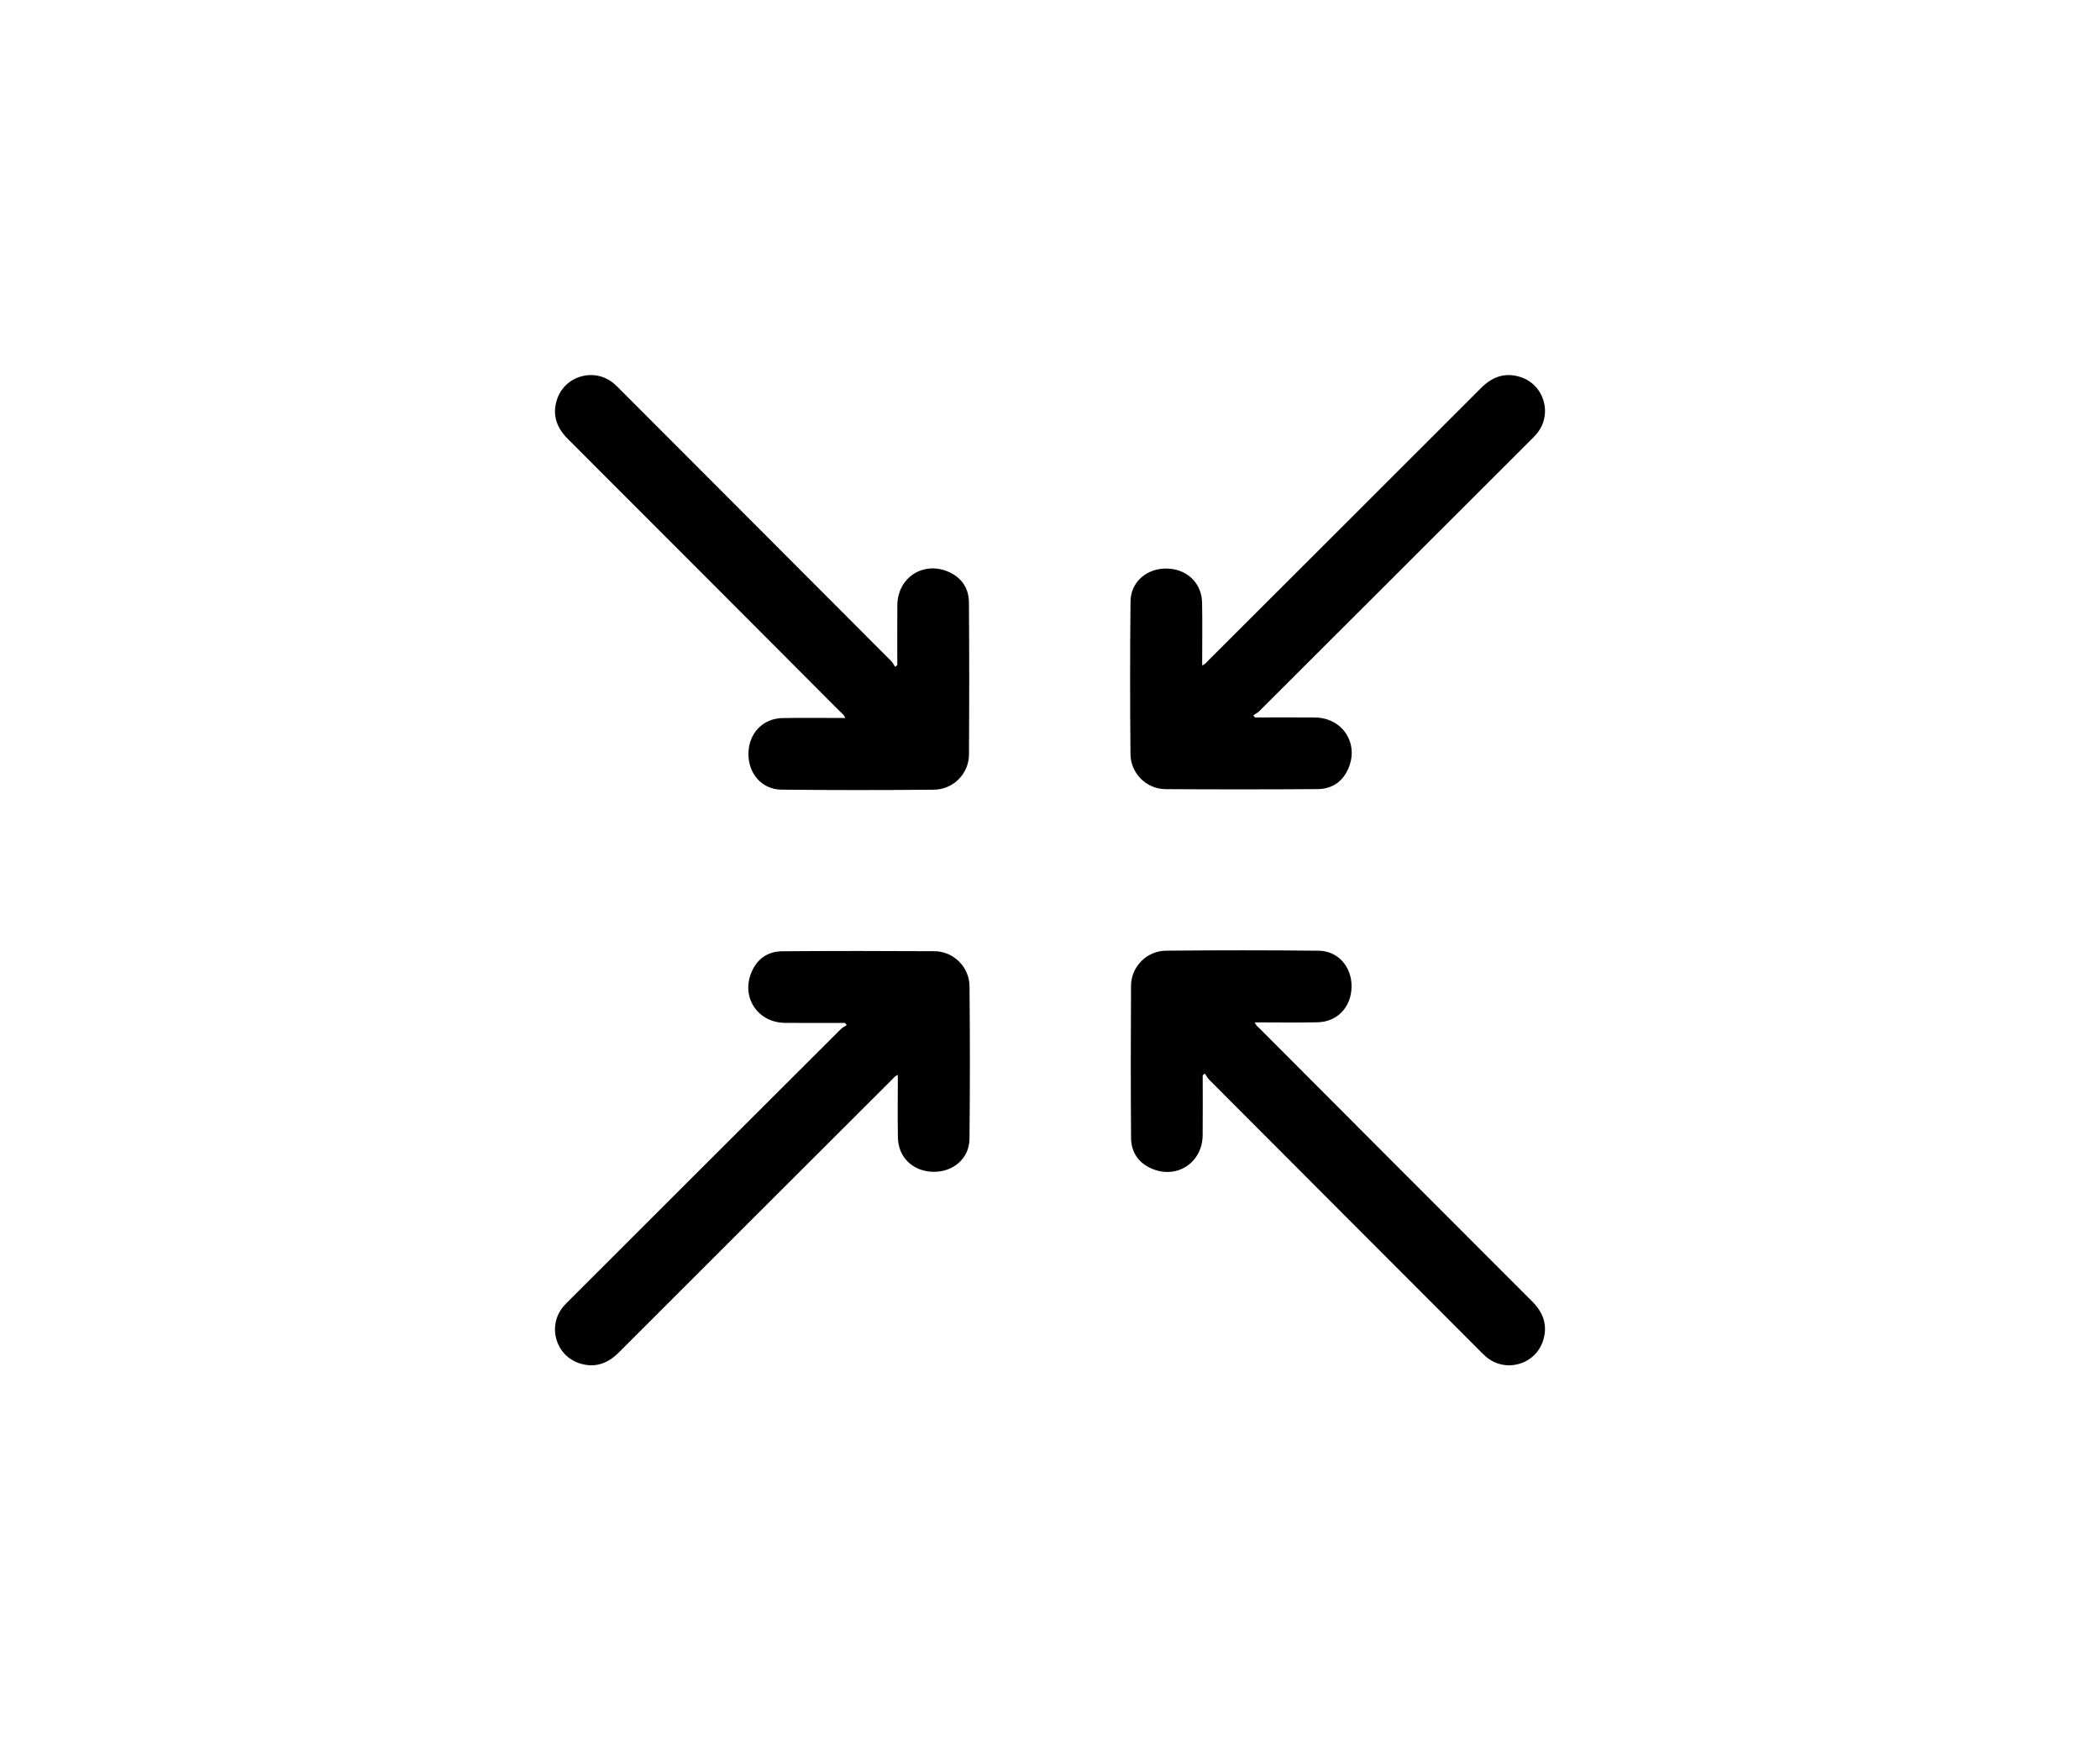 <?xml version="1.0" encoding="utf-8"?>
<!-- Generator: Adobe Illustrator 26.4.1, SVG Export Plug-In . SVG Version: 6.00 Build 0)  -->
<svg version="1.1" id="Livello_1" xmlns="http://www.w3.org/2000/svg" xmlns:xlink="http://www.w3.org/1999/xlink" x="0px" y="0px"
	 viewBox="0 0 1050 870" style="enable-background:new 0 0 1050 870;" xml:space="preserve">
<style type="text/css">
	.st0{fill:#CC0000;}
	.st1{fill:url(#SVGID_1_);}
	.st2{fill:url(#SVGID_00000119816326125808319340000004141381449579286657_);}
	.st3{fill:url(#SVGID_00000035516140222305477610000008361651985771765908_);}
	.st4{fill:#060606;}
	.st5{fill:#00FF00;}
	.st6{stroke:#000000;stroke-width:6;stroke-miterlimit:10;}
	.st7{fill:url(#SVGID_00000126318008995087731000000014431112453658024323_);}
	.st8{fill:url(#SVGID_00000172401118054802770570000015894537181899826312_);}
	.st9{fill:url(#SVGID_00000162310547645745536120000016532956451526093963_);}
	.st10{fill:none;stroke:#00FF00;stroke-miterlimit:10;}
	.st11{fill:none;}
	.st12{fill:#FFFFFF;}
	.st13{fill:#010002;}
	.st14{stroke:#000000;stroke-width:2;stroke-miterlimit:10;}
	.st15{fill:#FFFFFF;stroke:#FFFFFF;stroke-width:2;stroke-miterlimit:10;}
	.st16{fill:none;stroke:#00FF00;stroke-width:1.338;stroke-miterlimit:10;}
	.st17{fill:none;stroke:#000000;stroke-width:1.171;stroke-miterlimit:10;}
</style>
<g>
	<path d="M627.51,358.65c9.99,0,19.98-0.08,29.97,0.02c13.67,0.13,22.07,12.77,16.78,25.31c-2.84,6.74-8.23,10.44-15.46,10.49
		c-25.35,0.18-50.71,0.18-76.06,0.02c-9.48-0.06-17.41-7.85-17.5-17.51c-0.24-25.43-0.25-50.86,0.02-76.29
		c0.1-9.81,8.15-16.66,18.14-16.47c10.05,0.18,17.45,7.16,17.64,17.05c0.2,10.34,0.04,20.69,0.04,31.33
		c1.56-0.46,2.28-1.64,3.17-2.52C634.38,300.04,710.52,224,740.59,193.9c5.51-5.51,11.81-7.83,19.37-5.51
		c12.19,3.74,16.54,18.72,8.36,28.49c-1.04,1.24-2.21,2.37-3.36,3.51c-29.76,29.71-105.52,105.42-135.31,135.1
		c-0.85,0.85-1.99,1.41-3,2.1C626.94,357.94,627.22,358.29,627.51,358.65z"/>
	<path d="M448.65,332.49c0-9.99-0.08-19.98,0.02-29.97c0.13-13.67,12.77-22.07,25.31-16.78c6.74,2.84,10.44,8.23,10.49,15.46
		c0.18,25.35,0.18,50.71,0.02,76.06c-0.06,9.48-7.85,17.41-17.51,17.5c-25.43,0.24-50.86,0.25-76.29-0.02
		c-9.81-0.1-16.66-8.15-16.47-18.14c0.18-10.05,7.16-17.45,17.05-17.64c10.34-0.2,20.69-0.04,31.33-0.04
		c-0.46-1.56-1.64-2.28-2.52-3.17C390.04,325.62,314,249.48,283.9,219.41c-5.51-5.51-7.83-11.81-5.51-19.37
		c3.74-12.19,18.72-16.54,28.49-8.36c1.24,1.04,2.37,2.21,3.51,3.36c29.71,29.76,105.42,105.52,135.1,135.31
		c0.85,0.85,1.41,1.99,2.1,3C447.94,333.06,448.29,332.78,448.65,332.49z"/>
	<path d="M422.49,511.35c-9.99,0-19.98,0.08-29.97-0.02c-13.67-0.13-22.07-12.77-16.78-25.31c2.84-6.74,8.23-10.44,15.46-10.49
		c25.35-0.18,50.71-0.18,76.06-0.02c9.48,0.06,17.41,7.85,17.5,17.51c0.24,25.43,0.25,50.86-0.02,76.29
		c-0.1,9.81-8.15,16.66-18.14,16.47c-10.05-0.18-17.45-7.16-17.64-17.05c-0.2-10.34-0.04-20.69-0.04-31.33
		c-1.56,0.46-2.28,1.64-3.17,2.52C415.62,569.96,339.48,646,309.41,676.1c-5.51,5.51-11.81,7.83-19.37,5.51
		c-12.19-3.74-16.54-18.72-8.36-28.49c1.04-1.24,2.21-2.37,3.36-3.51c29.76-29.71,105.52-105.42,135.31-135.1
		c0.85-0.85,1.99-1.41,3-2.1C423.06,512.06,422.78,511.71,422.49,511.35z"/>
	<path d="M601.35,537.51c0,9.99,0.08,19.98-0.02,29.97c-0.13,13.67-12.77,22.07-25.31,16.78c-6.74-2.84-10.44-8.23-10.49-15.46
		c-0.18-25.35-0.18-50.71-0.02-76.06c0.06-9.48,7.85-17.41,17.51-17.5c25.43-0.24,50.86-0.25,76.29,0.02
		c9.81,0.1,16.66,8.15,16.47,18.14c-0.18,10.05-7.16,17.45-17.05,17.64c-10.34,0.2-20.69,0.04-31.33,0.04
		c0.46,1.56,1.64,2.28,2.52,3.17C659.96,544.38,736,620.52,766.1,650.59c5.51,5.51,7.83,11.81,5.51,19.37
		c-3.74,12.19-18.72,16.54-28.49,8.36c-1.24-1.04-2.37-2.21-3.51-3.36c-29.71-29.76-105.42-105.52-135.1-135.31
		c-0.85-0.85-1.41-1.99-2.1-3C602.06,536.94,601.71,537.22,601.35,537.51z"/>
</g>
</svg>

